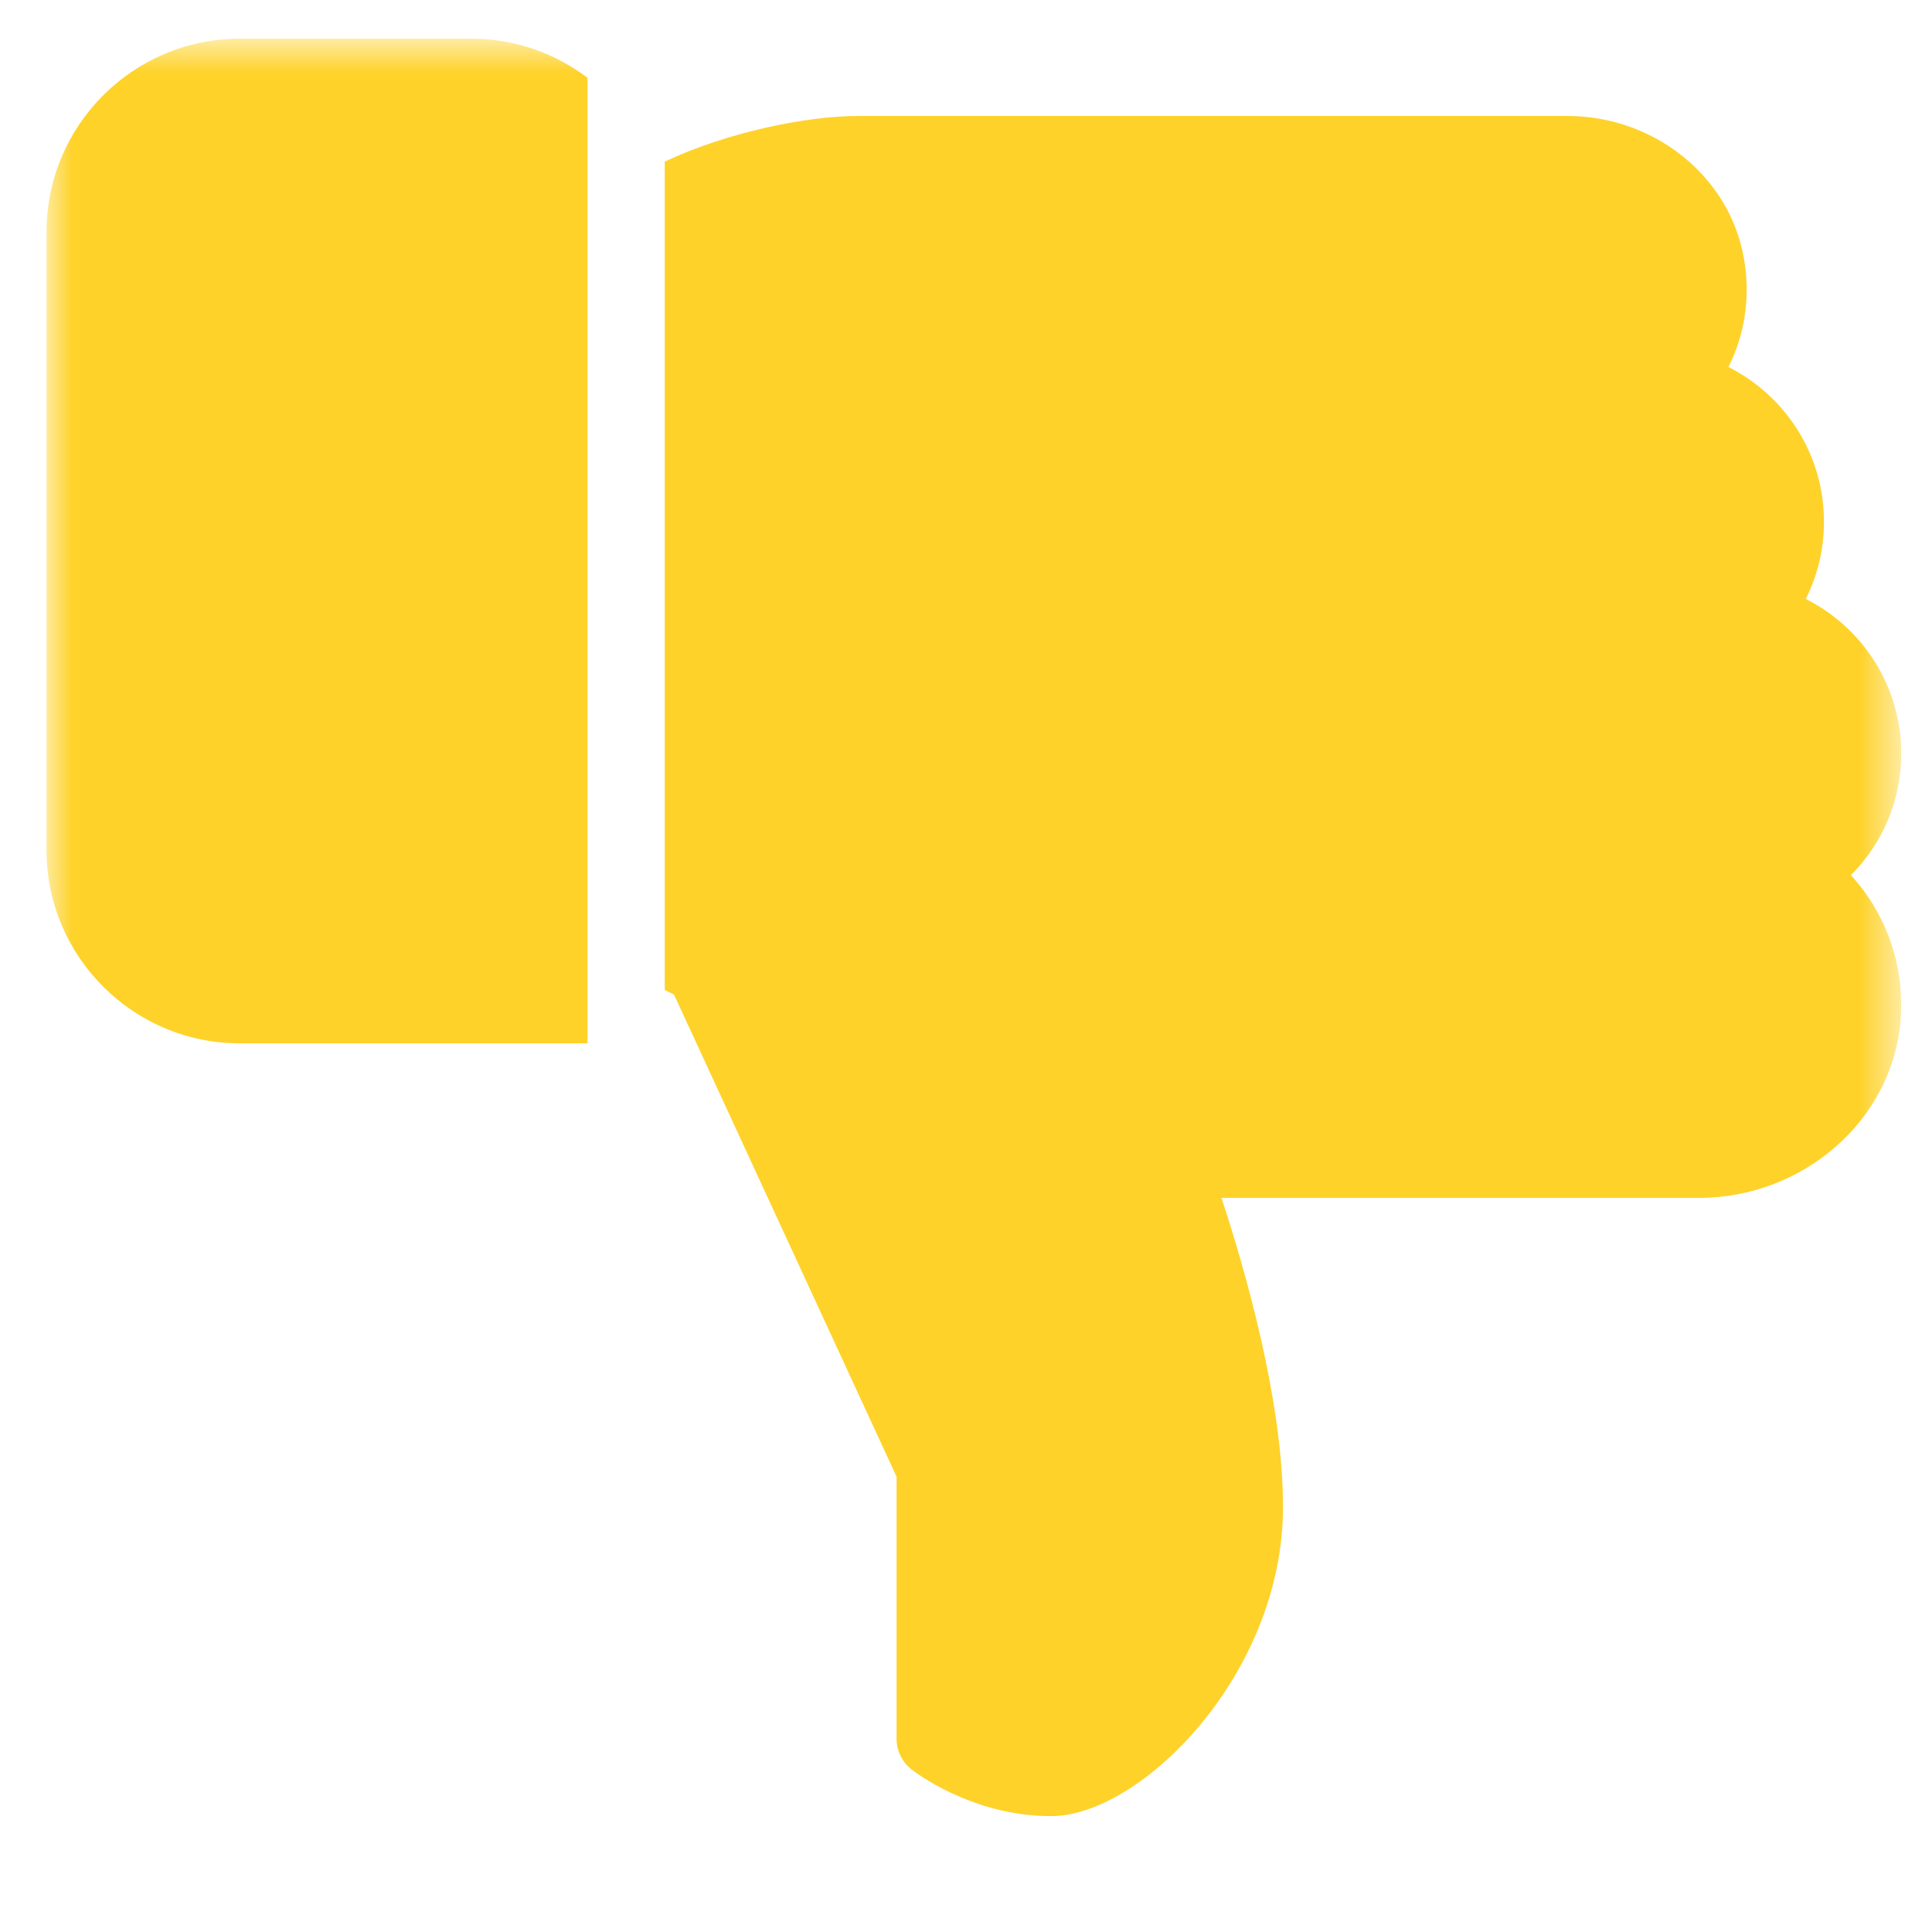 <svg xmlns="http://www.w3.org/2000/svg" width="40" height="40" viewBox="0 0 40 40" fill="none"><mask id="mask0_513_3823" style="mask-type:luminance" maskUnits="userSpaceOnUse" x="0" y="0" width="40" height="40"><path d="M0.963 39.198H39.363V0.798H0.963V39.198Z" fill="white"></path></mask><g mask="url(#mask0_513_3823)"><path d="M12.163 1.61C11.492 1.105 10.664 0.801 9.763 0.801H4.963C2.758 0.801 0.963 2.596 0.963 4.801V17.601C0.963 19.805 2.758 21.601 4.963 21.601H12.163V1.61Z" fill="#FED229"></path><path d="M39.363 15.601C39.363 14.213 38.569 12.996 37.387 12.401C37.633 11.909 37.763 11.367 37.763 10.801C37.763 9.412 36.968 8.194 35.785 7.599C36.152 6.869 36.259 6.029 36.075 5.196C35.717 3.575 34.192 2.401 32.449 2.401H17.763C16.713 2.401 15.065 2.732 13.763 3.346V20.495L13.955 20.593L18.563 30.575V36.001C18.563 36.244 18.673 36.474 18.862 36.626C18.913 36.665 20.101 37.601 21.763 37.601C23.614 37.601 26.563 34.671 26.563 31.201C26.563 29.012 25.779 26.287 25.289 24.801H35.173C37.326 24.801 39.158 23.207 39.345 21.173C39.449 20.033 39.069 18.937 38.321 18.119C38.982 17.458 39.363 16.562 39.363 15.601Z" fill="#FED229"></path></g></svg>